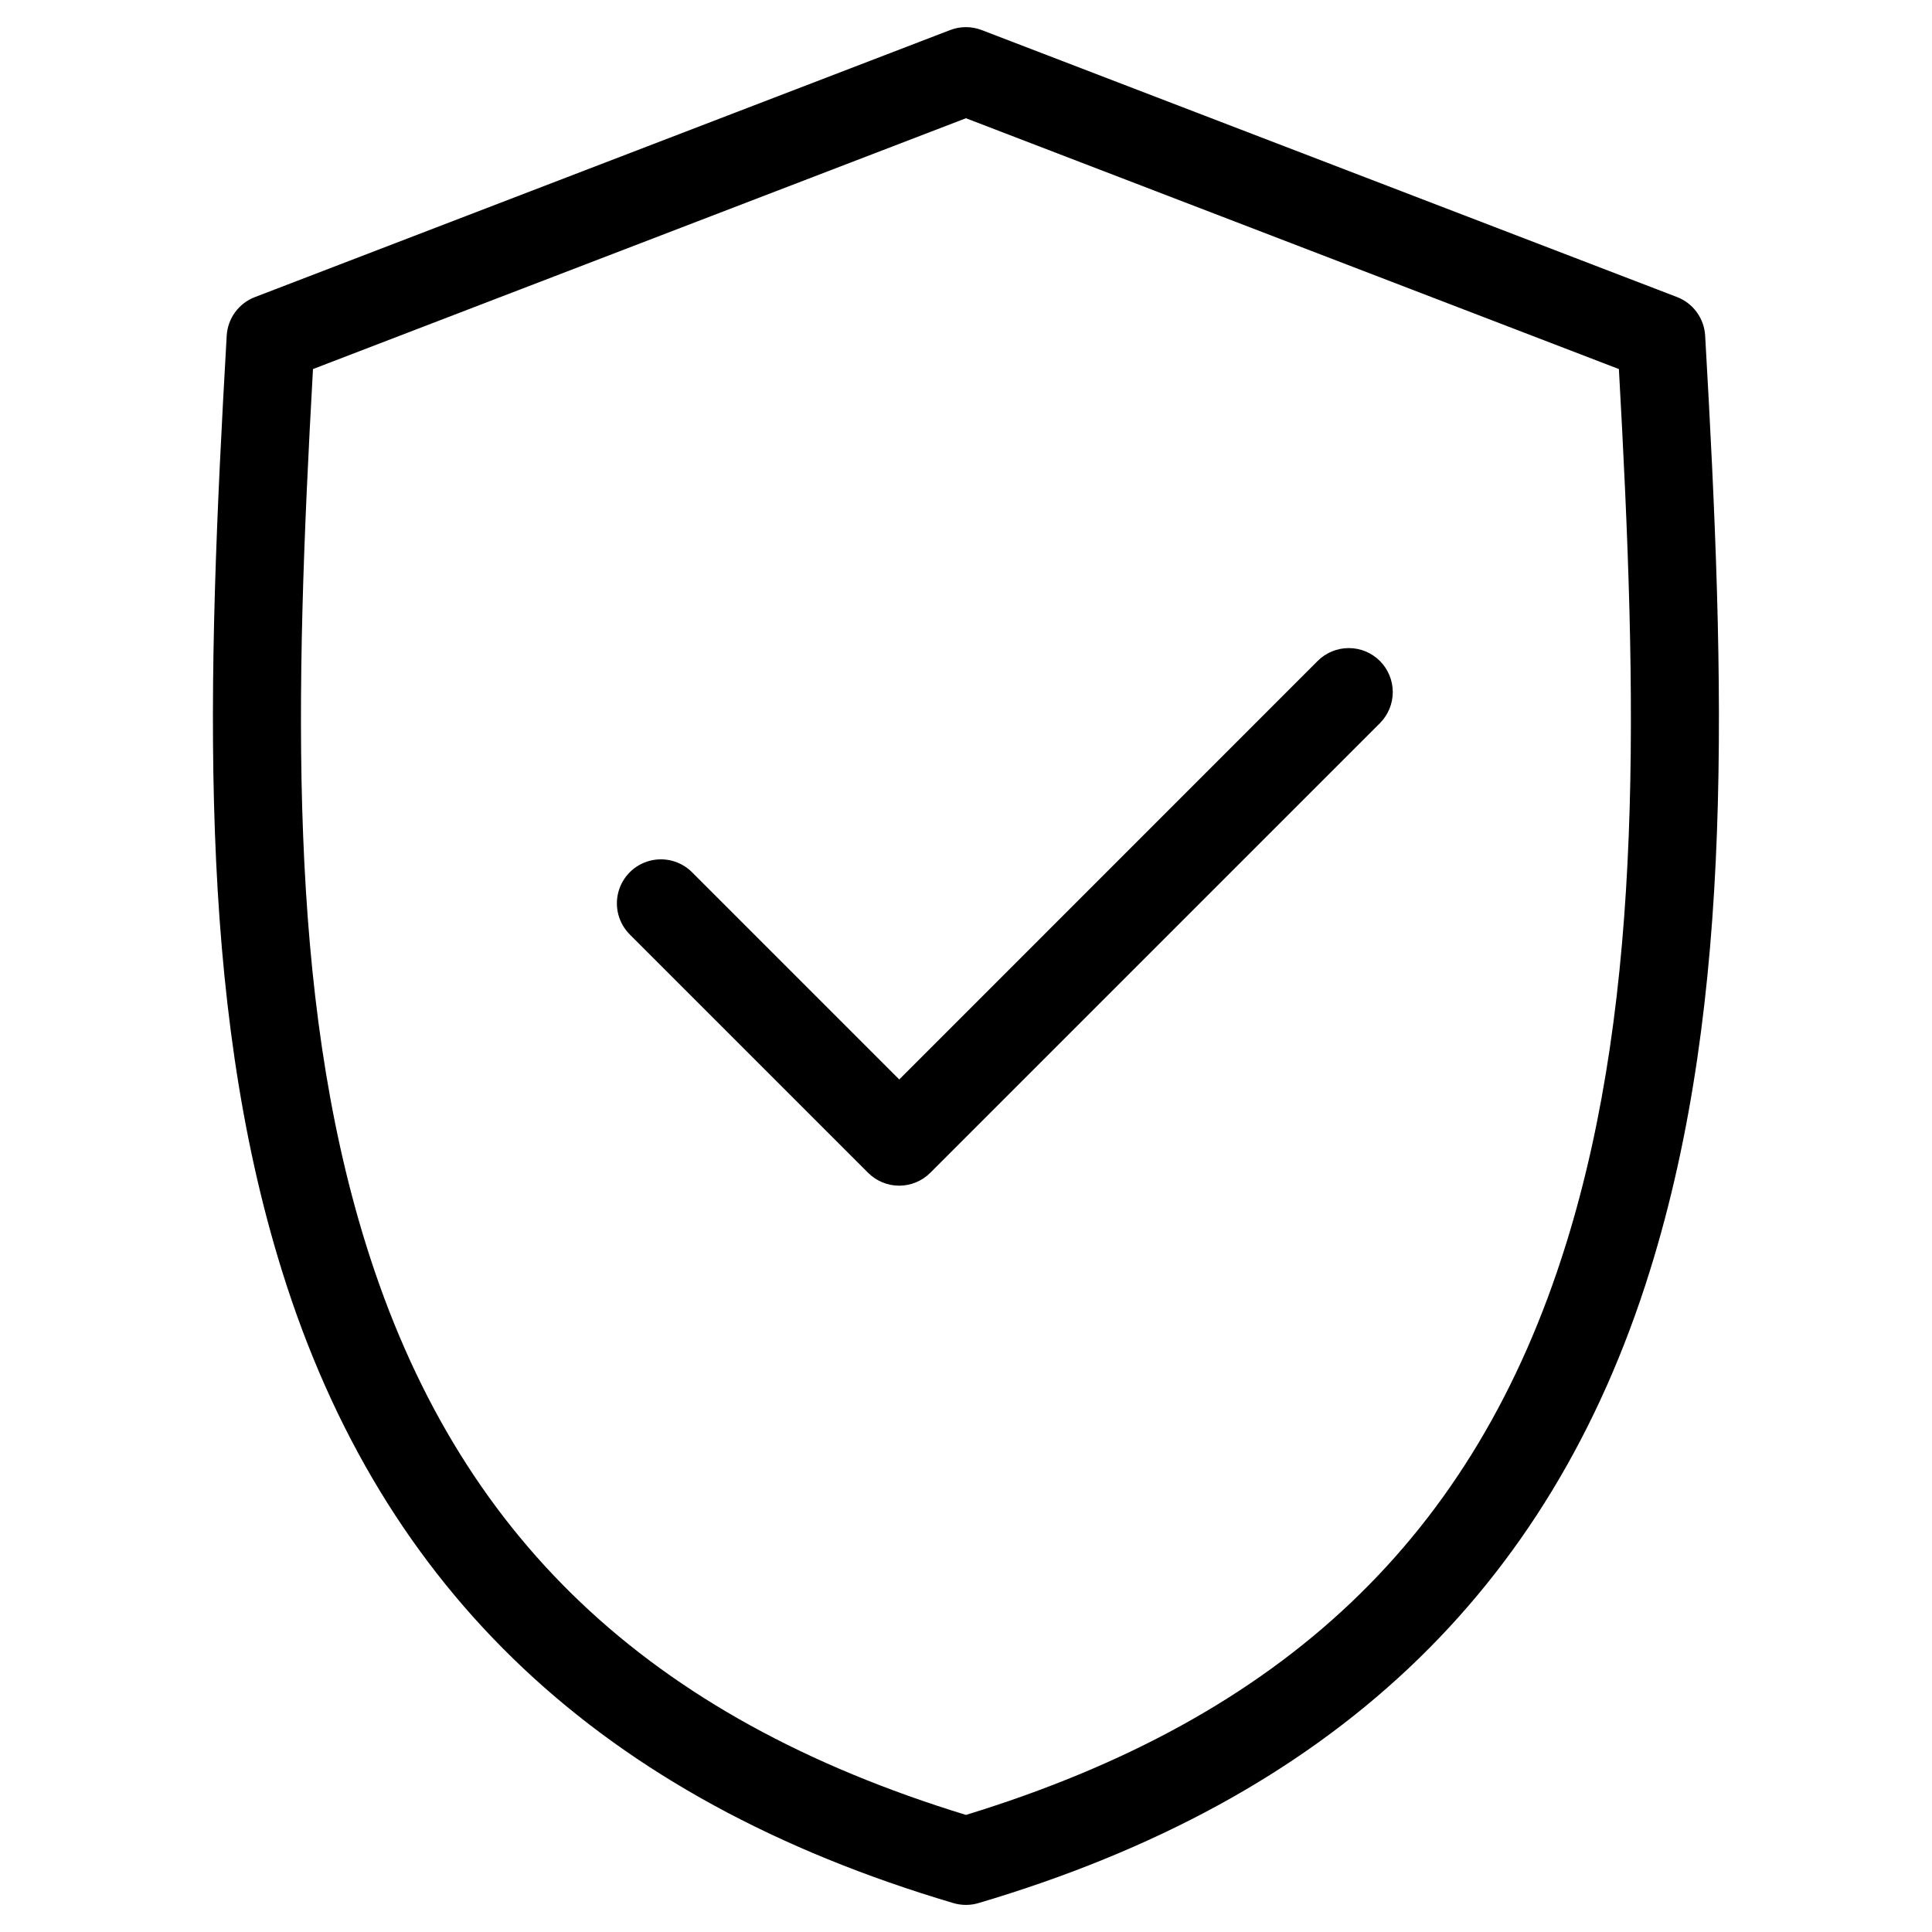 <?xml version="1.0" encoding="UTF-8"?>
<svg width="1200pt" height="1200pt" version="1.1" viewBox="0 0 1200 1200" xmlns="http://www.w3.org/2000/svg">
 <path d="m1059.1 208.49c-0.293-5.262-2.098-10.324-5.203-14.582-3.102-4.258-7.371-7.531-12.293-9.418l-431.85-165.82c-6.309-2.43-13.293-2.43-19.602 0l-431.85 165.87c-4.922 1.887-9.191 5.156-12.293 9.414-3.106 4.258-4.91 9.324-5.203 14.586-12.477 217.48-18.504 411.33 34.336 580.8 62.145 199.52 198.61 328 417.04 392.71 5.074 1.496 10.473 1.496 15.547 0 218.43-64.707 354.89-193.19 417.04-392.71 52.84-169.46 46.812-363.32 34.336-580.84zm-86.535 564.61c-56.387 180.88-174.91 293.56-372.61 354.18-197.71-60.613-316.23-173.29-372.61-354.18-48.734-156.28-44.414-338.93-32.945-543.87l405.56-155.79 405.56 155.79c11.469 204.93 15.773 387.59-32.945 543.87zm-115.49-362.57c5.121 5.129 8 12.082 8 19.332s-2.879 14.203-8 19.332l-279.24 279.23c-5.121 5.137-12.078 8.023-19.332 8.023s-14.211-2.887-19.332-8.023l-148-148c-6.91-6.906-9.605-16.973-7.078-26.41 2.527-9.434 9.898-16.805 19.332-19.332 9.438-2.527 19.504 0.168 26.41 7.078l128.71 128.71 259.87-259.93c5.129-5.125 12.082-8.004 19.332-8.004s14.203 2.879 19.336 8.004z"/>
</svg>
